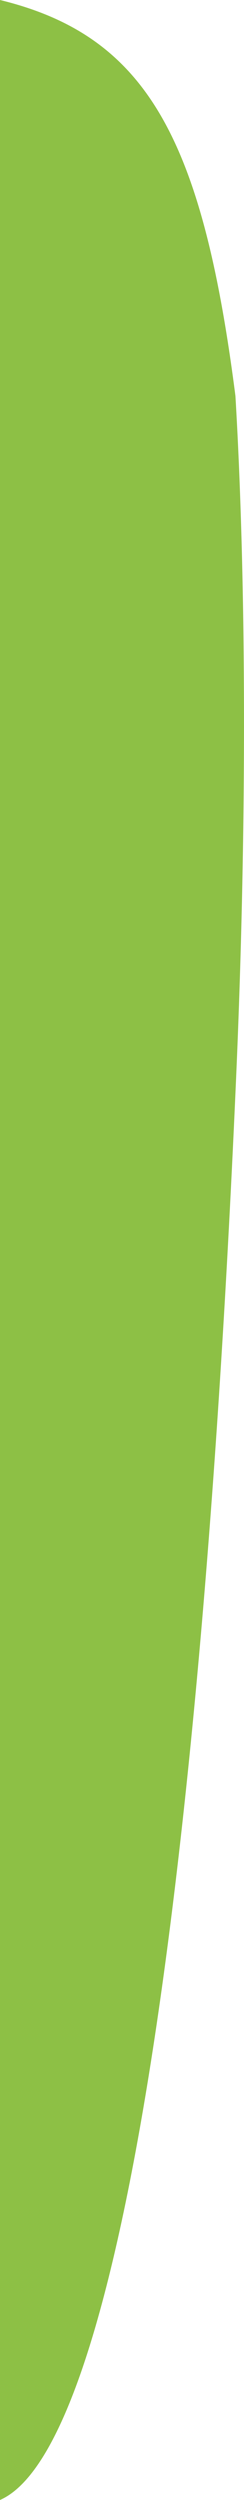 <svg xmlns="http://www.w3.org/2000/svg" id="Ebene_2" data-name="Ebene 2" viewBox="0 0 29.36 299.67"><defs><style>      .cls-1 {        fill: #8dc045;      }    </style></defs><g id="Ebene_1-2" data-name="Ebene 1"><path class="cls-1" d="M28.33,47.47C24.37,16.69,17.71,4.31,0,0v299.67c14.67-6.39,24.33-77.11,28.41-170.44,1.37-31.33,1.18-60.53-.08-81.75Z"></path></g></svg>